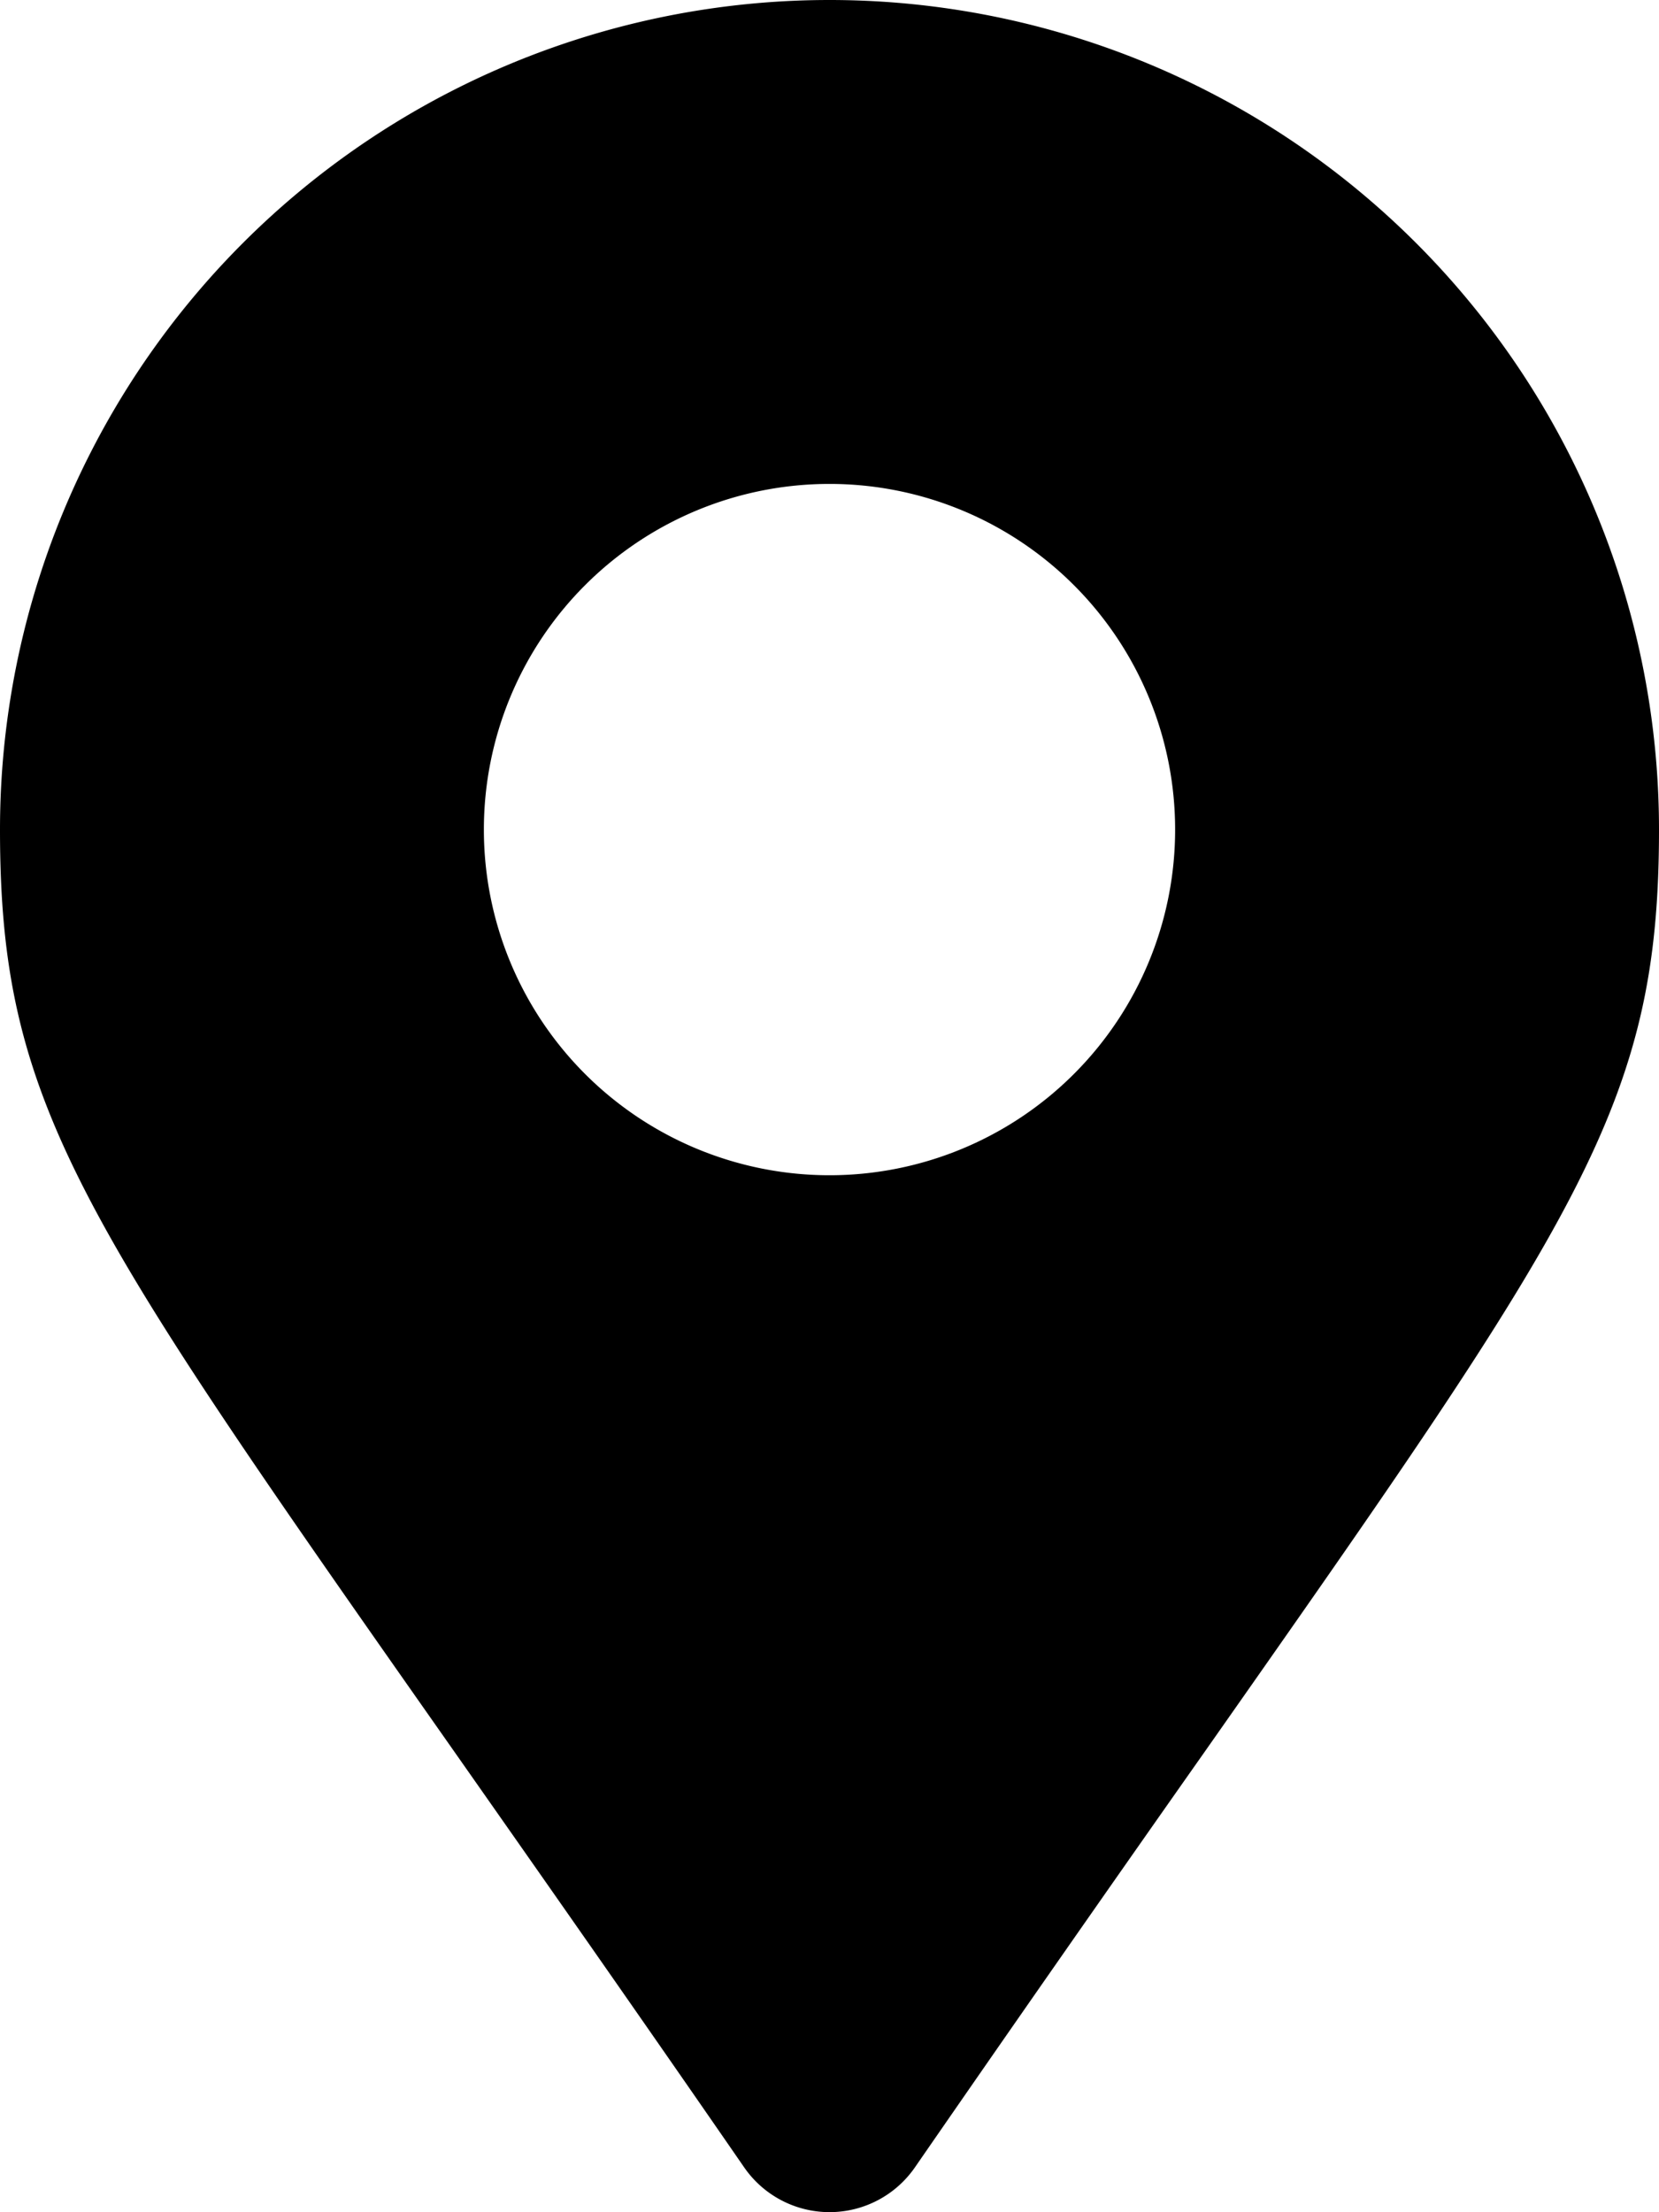 <svg width="18" height="24" fill="none" xmlns="http://www.w3.org/2000/svg"><path fill-rule="evenodd" clip-rule="evenodd" d="M4.936 19.013c.886 1.263 1.924 2.742 3.14 4.503a1.126 1.126 0 0 0 1.849 0 634.5 634.5 0 0 1 3.14-4.503C17.146 13.197 18 11.982 18 9A9 9 0 1 0 0 9c0 2.982.853 4.197 4.936 10.013ZM12.75 9a3.75 3.75 0 1 1-7.5 0 3.75 3.75 0 0 1 7.5 0Z" fill="#000"/></svg>